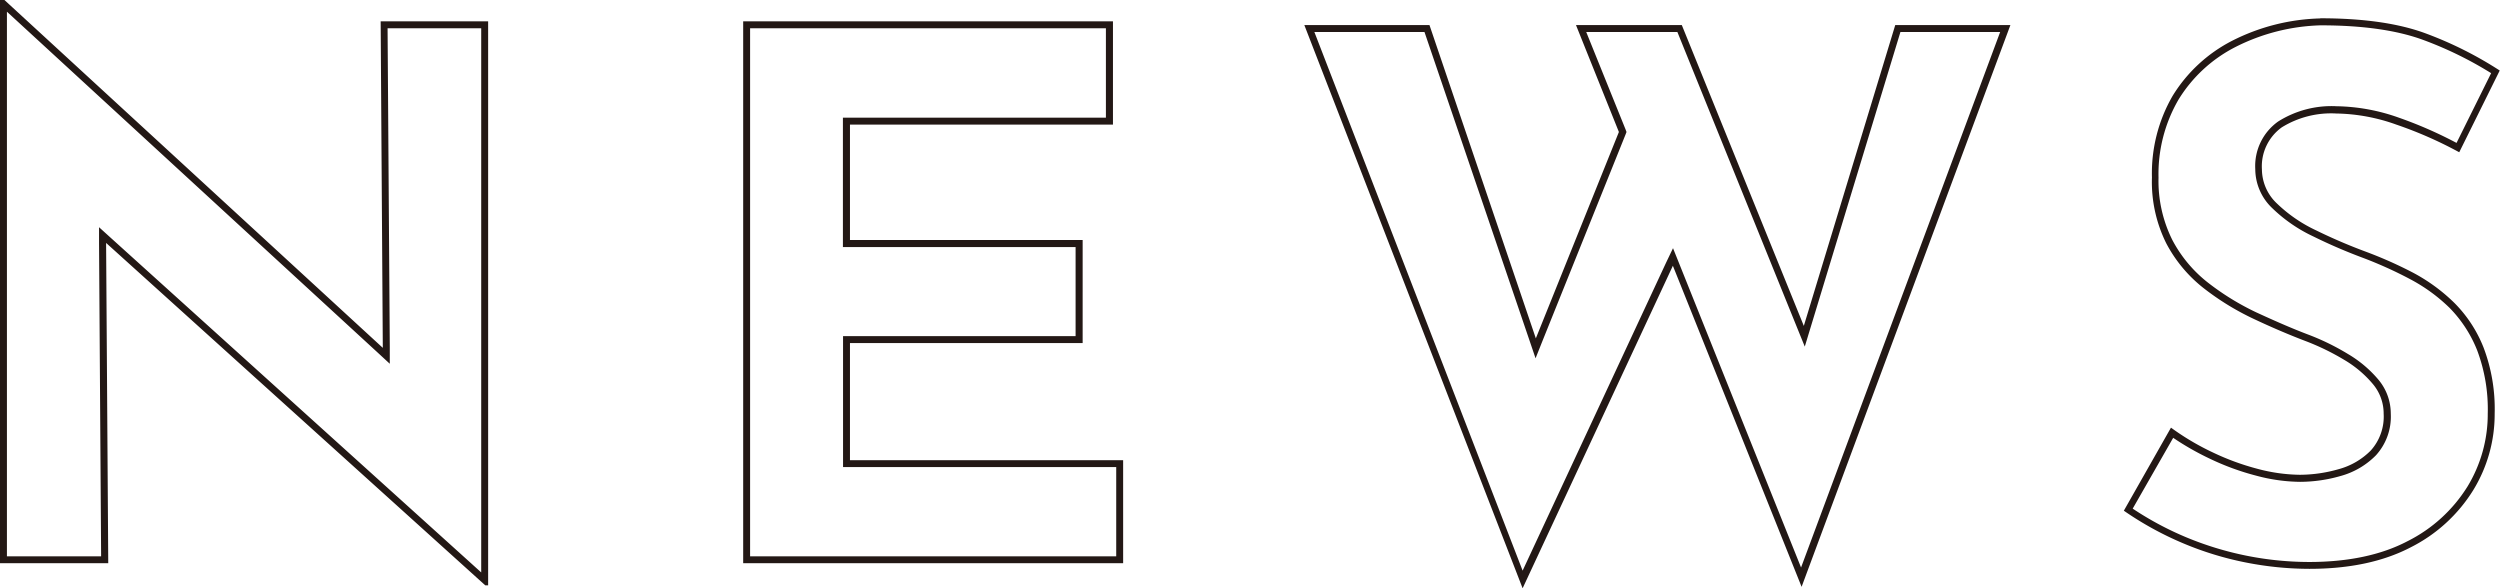 <svg xmlns="http://www.w3.org/2000/svg" viewBox="0 0 361.22 85"><defs><style>.cls-1{fill:#231815}</style></defs><g id="レイヤー_2" data-name="レイヤー 2"><g id="レイヤー_1-2" data-name="レイヤー 1"><path class="cls-1" d="M1 1.69L54.63 51l1.69 1.56v-2.3L56 4.08h13.53v78.63L16 34.36l-1.69-1.53v2.28l.3 45.27H1V1.69M.64 0H0v81.38h15.64l-.31-46.28 54.78 49.47h.42V3.08H55l.31 47.18L.64 0zM159.79 4.08V17h-38v18.7h33.62v12.87h-33.6v18.92h39.47v12.89h-52.9V4.08h51.41m1-1h-53.41v78.3h54.9V66.49h-39.47V49.57h33.62V34.68h-33.62V18h38V3.08zM289 4.62L260.23 82l-17.64-44-.86-2.14-1 2.09L220 82.45 189.91 4.62h15.91L221 49.21l.87 2.56 1-2.51 12-29.82.14-.37-.14-.38-5.68-14.07h13.17l17.35 42.85 1.06 2.61.82-2.7 13-42.76H289m1.44-1h-16.6l-13.21 43.47L243 3.62h-15.29l6.2 15.45-12 29.82-15.37-45.27h-18.08L220 85l21.71-46.6 18.6 46.39 30.17-81.17zM335.29 3.66c6.15 0 11.19.73 15 2.17a53.81 53.81 0 019.65 4.74l-5 10.08A60.15 60.15 0 00346.6 17a27.94 27.94 0 00-9-1.65 14.43 14.43 0 00-8.44 2.21 7.89 7.89 0 00-3.3 6.88 7.81 7.81 0 002.47 5.65 21.82 21.82 0 005.91 4.07 76.47 76.47 0 007.27 3.13 59.06 59.06 0 016.64 3 24.56 24.56 0 015.78 4.19 18.46 18.46 0 014 6.16 24.19 24.19 0 011.52 9.14 20.13 20.13 0 01-2.94 10.54 21.58 21.58 0 01-8.66 7.88c-3.81 2-8.59 3-14.21 3a46.38 46.38 0 01-17.81-3.59 45.67 45.67 0 01-7.68-4.12L314 63.26a39.74 39.74 0 005.26 3 36.78 36.78 0 006.74 2.47 25.27 25.27 0 006.32.89 21.32 21.32 0 005.85-.84 11.36 11.36 0 005.13-3 8.3 8.3 0 002.14-6 7.65 7.65 0 00-1.76-4.89 17.06 17.06 0 00-4.41-3.73 34.52 34.52 0 00-5.85-2.85c-2.37-.9-4.86-2-7.38-3.16a37.4 37.4 0 01-7-4.3 19.11 19.11 0 01-5.16-6.17 19.1 19.1 0 01-2-9 21.42 21.42 0 012.89-11.29 20.64 20.64 0 018.23-7.6 28.89 28.89 0 0112.32-3.13m0-1A29.7 29.7 0 00322.5 5.9a21.7 21.7 0 00-8.57 7.93 22.34 22.34 0 00-3 11.81 19.91 19.91 0 002.07 9.52 20.13 20.13 0 005.42 6.49 38.14 38.14 0 007.18 4.41q3.84 1.81 7.45 3.19a34.93 34.93 0 015.67 2.75 16 16 0 014.15 3.51 6.63 6.63 0 011.54 4.26 7.32 7.32 0 01-1.86 5.32 10.32 10.32 0 01-4.68 2.71 20.5 20.5 0 01-5.58.8 24.77 24.77 0 01-6.07-.85 36.38 36.38 0 01-6.54-2.4 36.75 36.75 0 01-6-3.56l-6.81 12a46.94 46.94 0 008.62 4.73 46.36 46.36 0 009.09 2.77 47.65 47.65 0 009.1.9q8.71 0 14.68-3.13a22.54 22.54 0 009-8.25 21 21 0 003.09-11.06 25 25 0 00-1.6-9.52 19 19 0 00-4.25-6.49 25.78 25.78 0 00-6-4.37 60.17 60.17 0 00-6.76-3 77.13 77.13 0 01-7.18-3.08 20.89 20.89 0 01-5.66-3.88 6.82 6.82 0 01-2.18-4.94 6.94 6.94 0 012.87-6.07 13.54 13.54 0 017.87-2 26.74 26.74 0 018.67 1.6 58.52 58.52 0 019.1 4l5.85-11.81a54.21 54.21 0 00-10.58-5.32q-5.91-2.23-15.38-2.23z"/></g></g></svg>